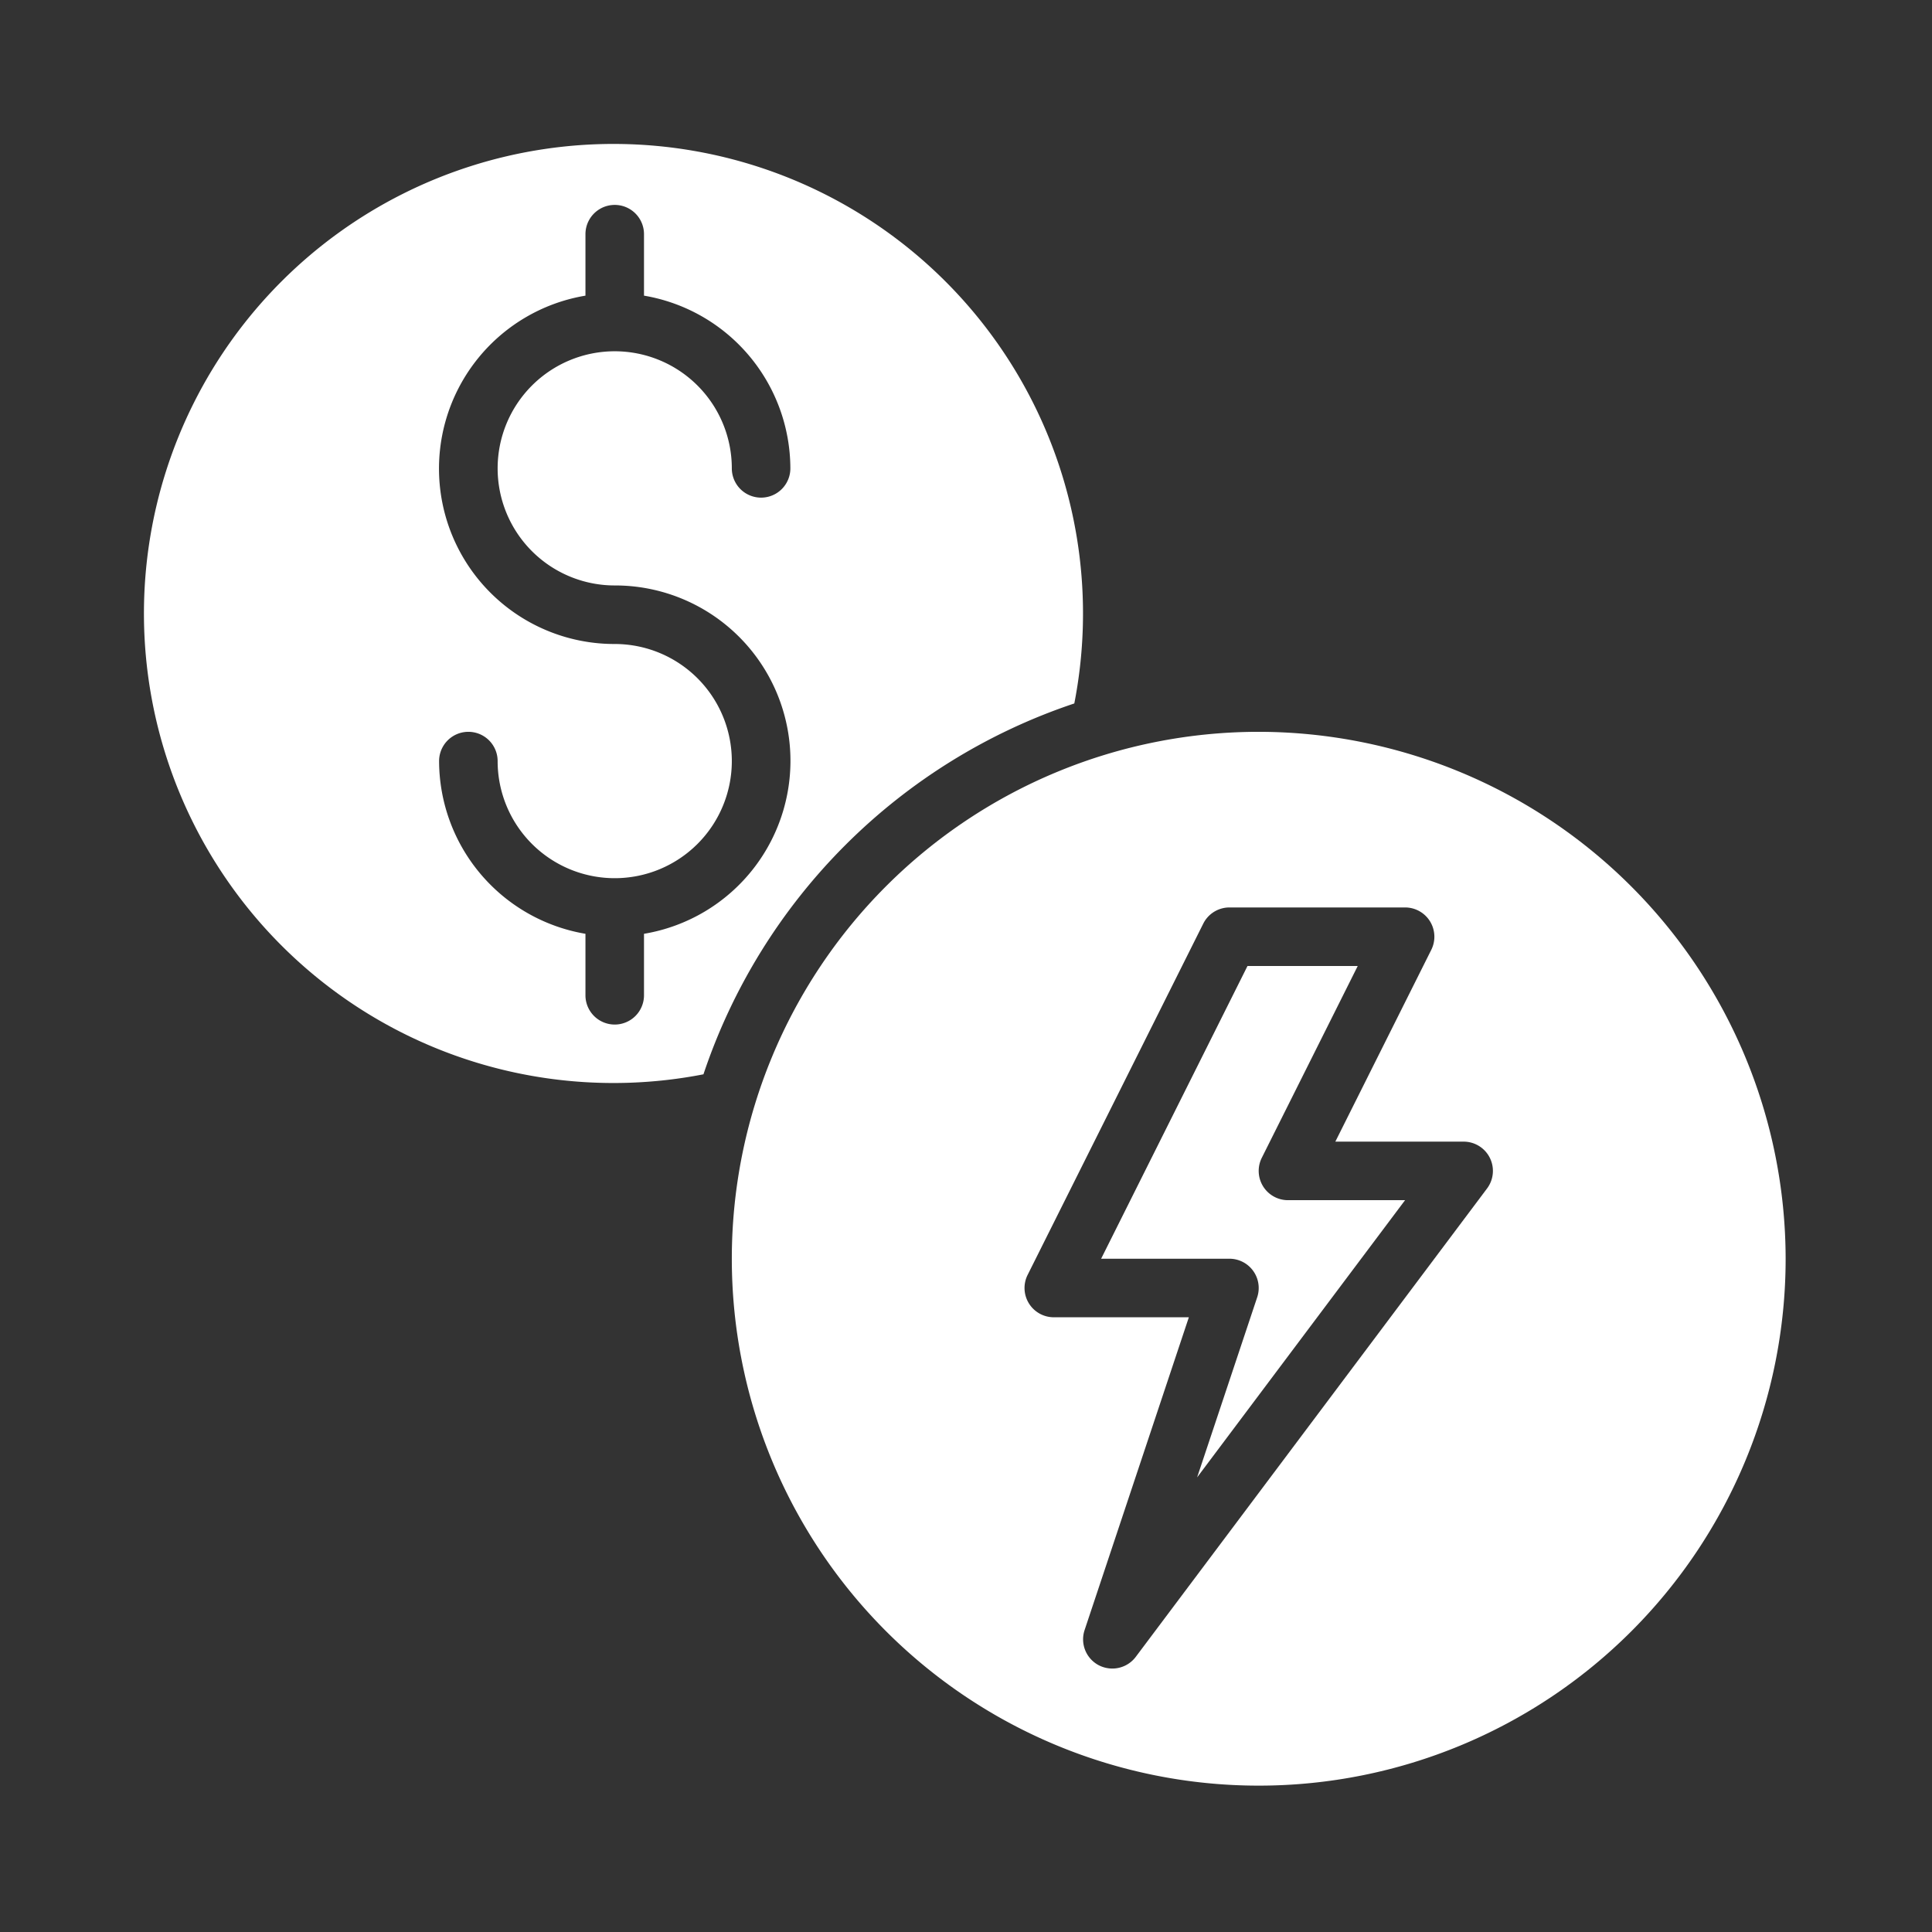 <svg xmlns="http://www.w3.org/2000/svg" xmlns:xlink="http://www.w3.org/1999/xlink" width="66" height="66" viewBox="0 0 66 66">
  <rect x="0" y="0" width="66" height="66" fill="#333333" stroke="none"/>
  <defs>
    <clipPath id="clip-path">
      <rect id="Rectangle_238" data-name="Rectangle 238" width="66" height="66" transform="translate(8984 -18253)" fill="none"/>
    </clipPath>
  </defs>
  <g id="energy-rebate" transform="translate(-8984 18253)" clip-path="url(#clip-path)">
    <g id="energy-rebate-2" data-name="energy-rebate" transform="translate(8987 -18250)">
      <path id="Path_7058" data-name="Path 7058" d="M33.7,21.031A16.04,16.04,0,1,0,21.031,33.7,20.076,20.076,0,0,1,33.7,21.031ZM18,32a1,1,0,0,1-1-1V28.9A6,6,0,0,1,12,23a1,1,0,0,1,2,0,4,4,0,1,0,4-4A5.991,5.991,0,0,1,17,7.1V5a1,1,0,0,1,2,0V7.1A6,6,0,0,1,24,13a1,1,0,0,1-2,0,4,4,0,1,0-4,4,5.991,5.991,0,0,1,1,11.9V31A1,1,0,0,1,18,32Z" fill="#fff"/>
      <path id="Path_7059" data-name="Path 7059" d="M23.84,23.525a1,1,0,0,1-.043-.973L27.074,16H23.308l-5,10h4.383a1,1,0,0,1,.949,1.316l-2.053,6.154L28.691,24h-4A1,1,0,0,1,23.84,23.525Z" transform="translate(16.308 14)" fill="#fff"/>
      <path id="Path_7060" data-name="Path 7060" d="M30,12A18,18,0,1,0,48,30,18.02,18.02,0,0,0,30,12Zm7.8,15.6-12,16a1,1,0,0,1-.8.4,1.014,1.014,0,0,1-.465-.113,1,1,0,0,1-.484-1.2L27.613,32H23a1,1,0,0,1-.895-1.447l6-12A1,1,0,0,1,29,18h6a1,1,0,0,1,.895,1.447L32.617,26H37a1,1,0,0,1,.8,1.6Z" transform="translate(10 10)" fill="#fff"/>
    </g>
  </g>
</svg>
